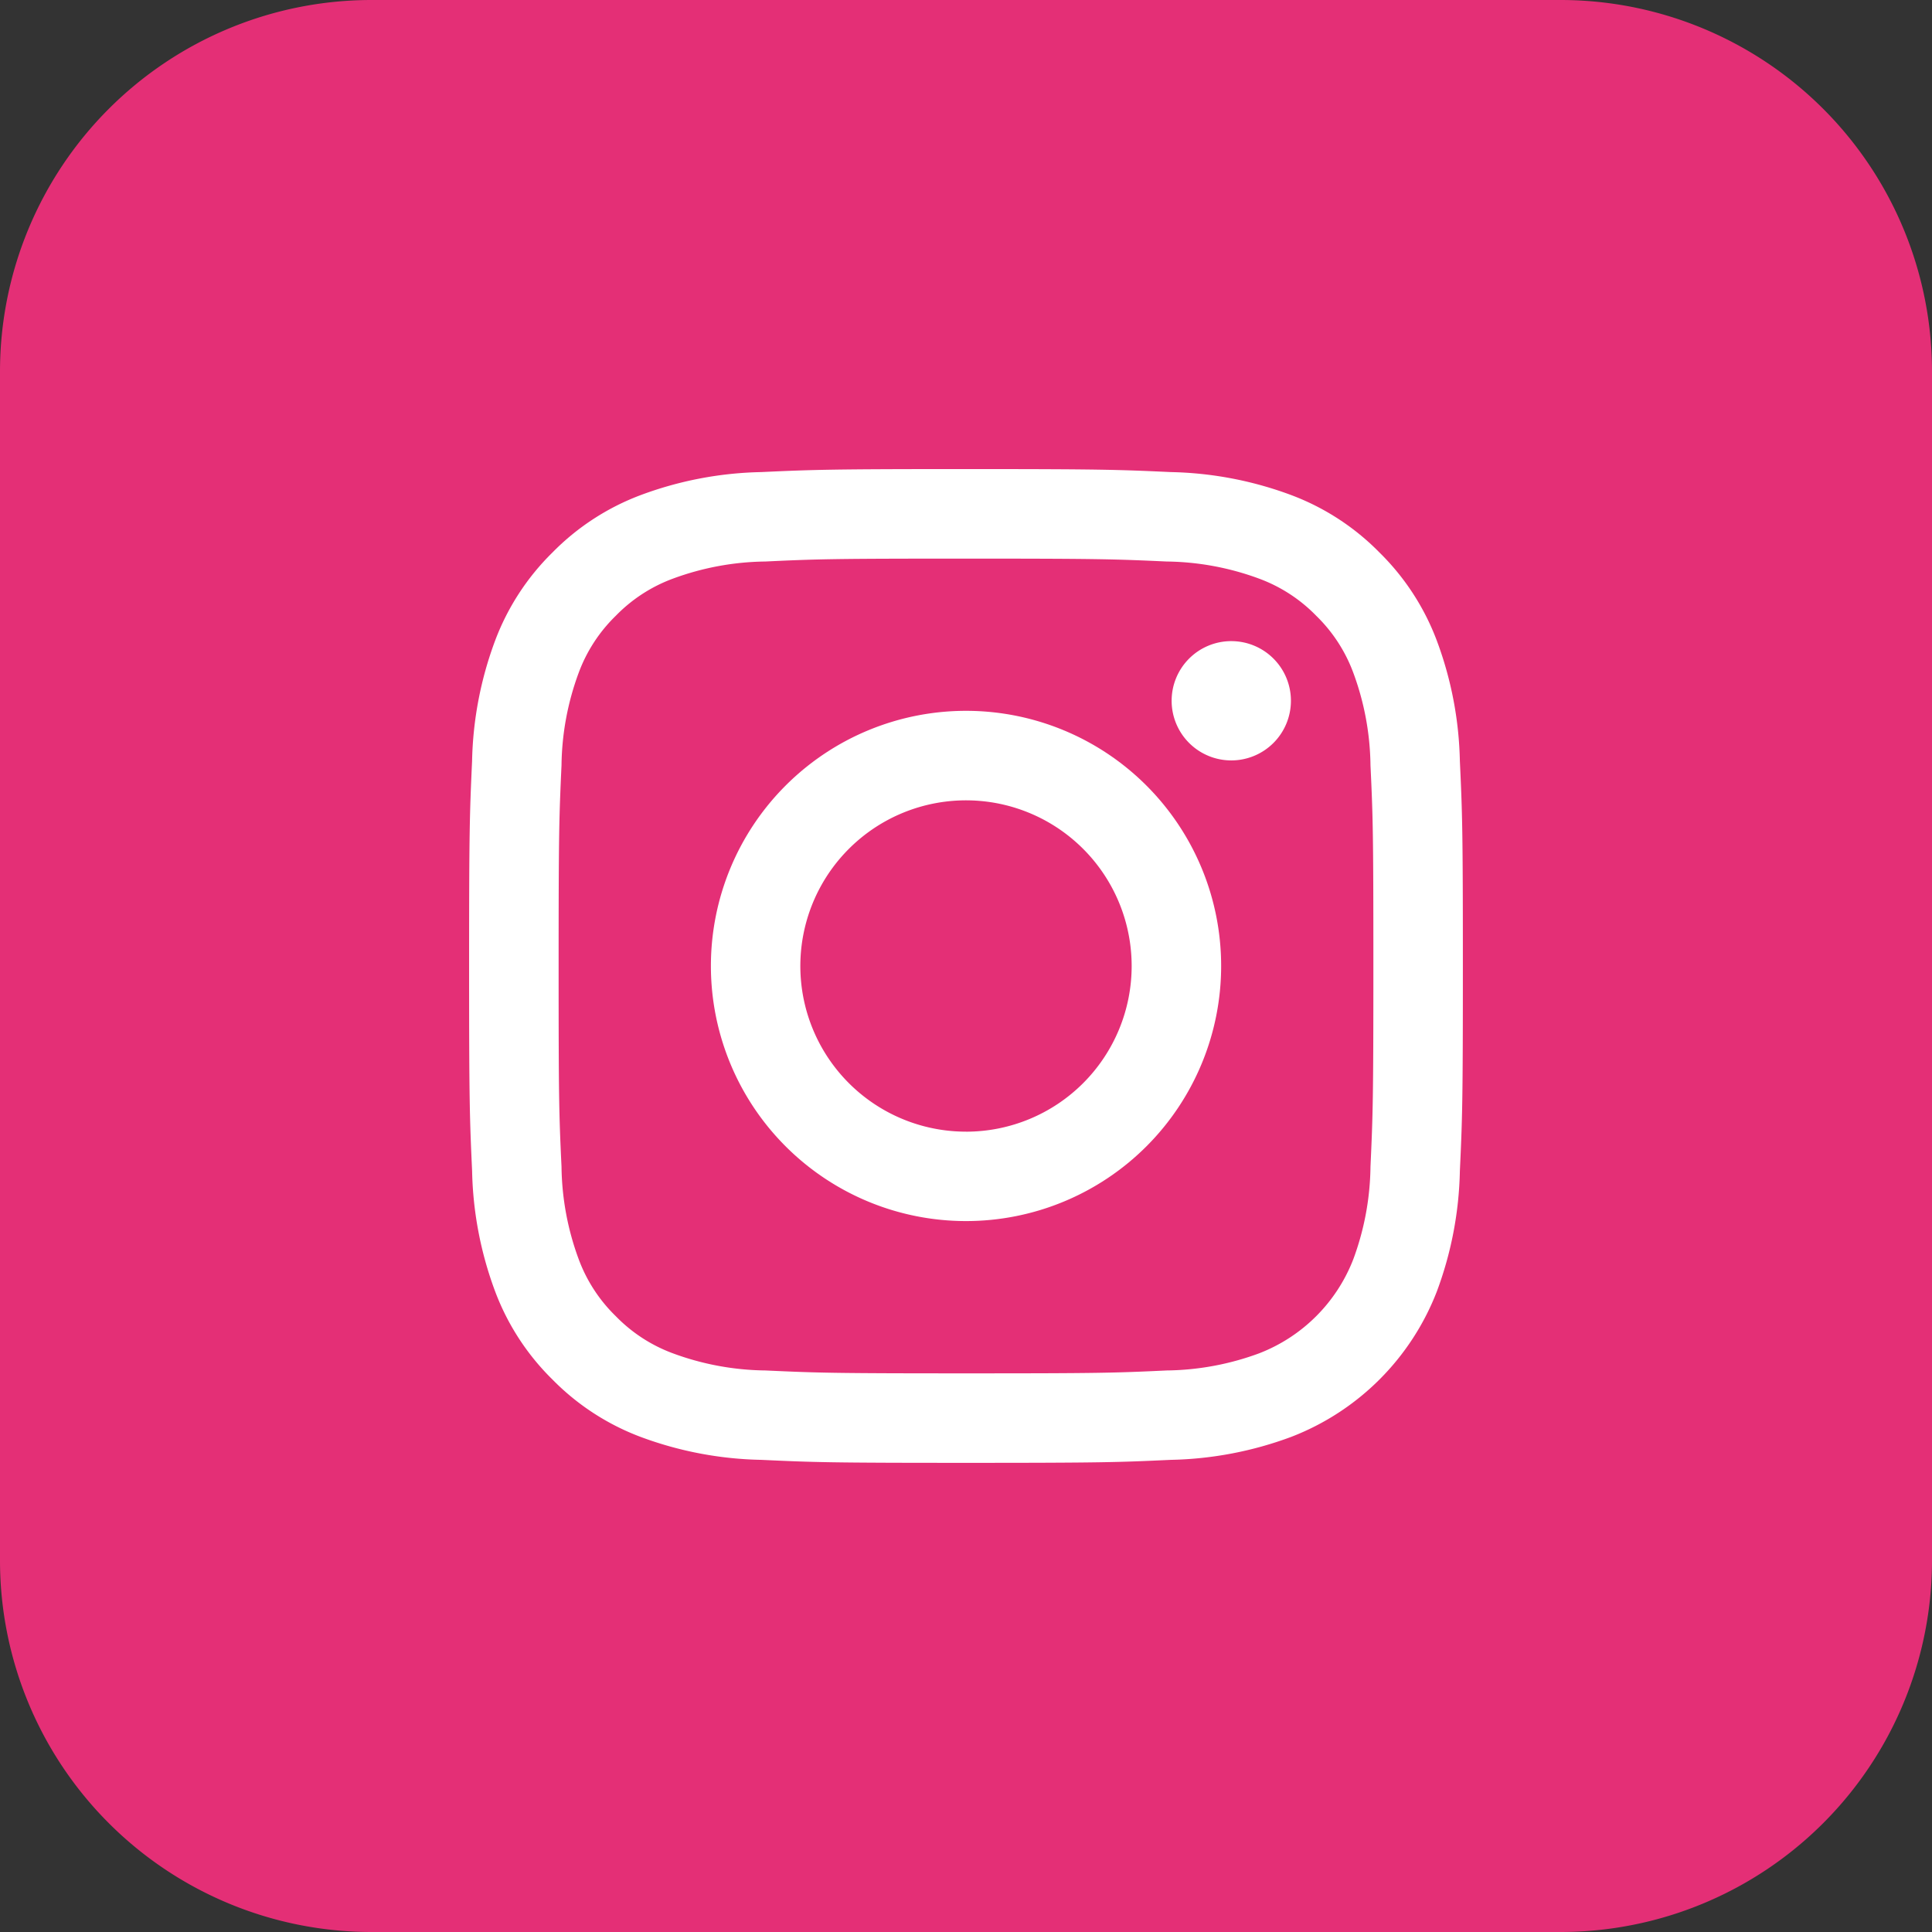 <svg xmlns="http://www.w3.org/2000/svg" xmlns:xlink="http://www.w3.org/1999/xlink" width="78" height="78" viewBox="0 0 78 78">
  <rect x="0" y="0" width="78" height="78" fill="#333333" stroke="none"/>
  <defs>
    <clipPath id="clip-path">
      <rect id="長方形_1080" data-name="長方形 1080" width="40.125" height="40.125" fill="#fff"/>
    </clipPath>
  </defs>
  <g id="グループ_1871" data-name="グループ 1871" transform="translate(-26 -4424)">
    <path id="パス_169" data-name="パス 169" d="M15,0H63A15,15,0,0,1,78,15V63A15,15,0,0,1,63,78H15A15,15,0,0,1,0,63V15A15,15,0,0,1,15,0Z" transform="translate(26 4424)" fill="#e42f76"/>
    <g id="グループ_1685" data-name="グループ 1685" transform="translate(44.938 4442.938)">
      <g id="グループ_1684" data-name="グループ 1684" clip-path="url(#clip-path)">
        <path id="パス_184" data-name="パス 184" d="M20.062,3.615c5.357,0,5.991.02,8.107.117a11.1,11.1,0,0,1,3.725.691,6.217,6.217,0,0,1,2.307,1.5A6.217,6.217,0,0,1,35.7,8.23a11.1,11.1,0,0,1,.691,3.725c.1,2.116.117,2.75.117,8.107s-.02,5.991-.117,8.107a11.1,11.1,0,0,1-.691,3.725A6.644,6.644,0,0,1,31.894,35.7a11.1,11.1,0,0,1-3.725.691c-2.115.1-2.75.117-8.107.117s-5.992-.02-8.107-.117A11.1,11.1,0,0,1,8.229,35.7a6.218,6.218,0,0,1-2.307-1.5,6.217,6.217,0,0,1-1.5-2.307,11.1,11.1,0,0,1-.691-3.725c-.1-2.116-.117-2.75-.117-8.107s.02-5.992.117-8.107A11.1,11.1,0,0,1,4.422,8.23a6.217,6.217,0,0,1,1.5-2.307,6.218,6.218,0,0,1,2.307-1.5,11.1,11.1,0,0,1,3.725-.691c2.116-.1,2.75-.117,8.107-.117m0-3.615C14.613,0,13.93.023,11.79.121a14.727,14.727,0,0,0-4.87.932A9.835,9.835,0,0,0,3.366,3.367,9.834,9.834,0,0,0,1.052,6.921a14.726,14.726,0,0,0-.932,4.87C.022,13.931,0,14.614,0,20.063s.023,6.132.121,8.272a14.726,14.726,0,0,0,.932,4.87,9.834,9.834,0,0,0,2.314,3.554A9.835,9.835,0,0,0,6.92,39.072,14.727,14.727,0,0,0,11.79,40c2.14.1,2.823.121,8.272.121S26.194,40.1,28.333,40a14.727,14.727,0,0,0,4.87-.932A10.259,10.259,0,0,0,39.071,33.2,14.726,14.726,0,0,0,40,28.334c.1-2.14.121-2.823.121-8.272S40.1,13.931,40,11.791a14.726,14.726,0,0,0-.933-4.87,9.836,9.836,0,0,0-2.314-3.554A9.835,9.835,0,0,0,33.2,1.053a14.727,14.727,0,0,0-4.87-.932C26.194.023,25.51,0,20.062,0" transform="translate(0.001 0)" fill="#fff"/>
        <path id="パス_185" data-name="パス 185" d="M132.858,122.556a10.3,10.3,0,1,0,10.3,10.3,10.3,10.3,0,0,0-10.3-10.3m0,16.99a6.688,6.688,0,1,1,6.687-6.687,6.688,6.688,0,0,1-6.687,6.688" transform="translate(-112.795 -112.796)" fill="#fff"/>
        <path id="パス_186" data-name="パス 186" d="M360.981,89.622a2.408,2.408,0,1,1-2.407-2.407,2.407,2.407,0,0,1,2.407,2.407" transform="translate(-327.801 -80.269)" fill="#fff"/>
      </g>
    </g>
  </g>
</svg>
